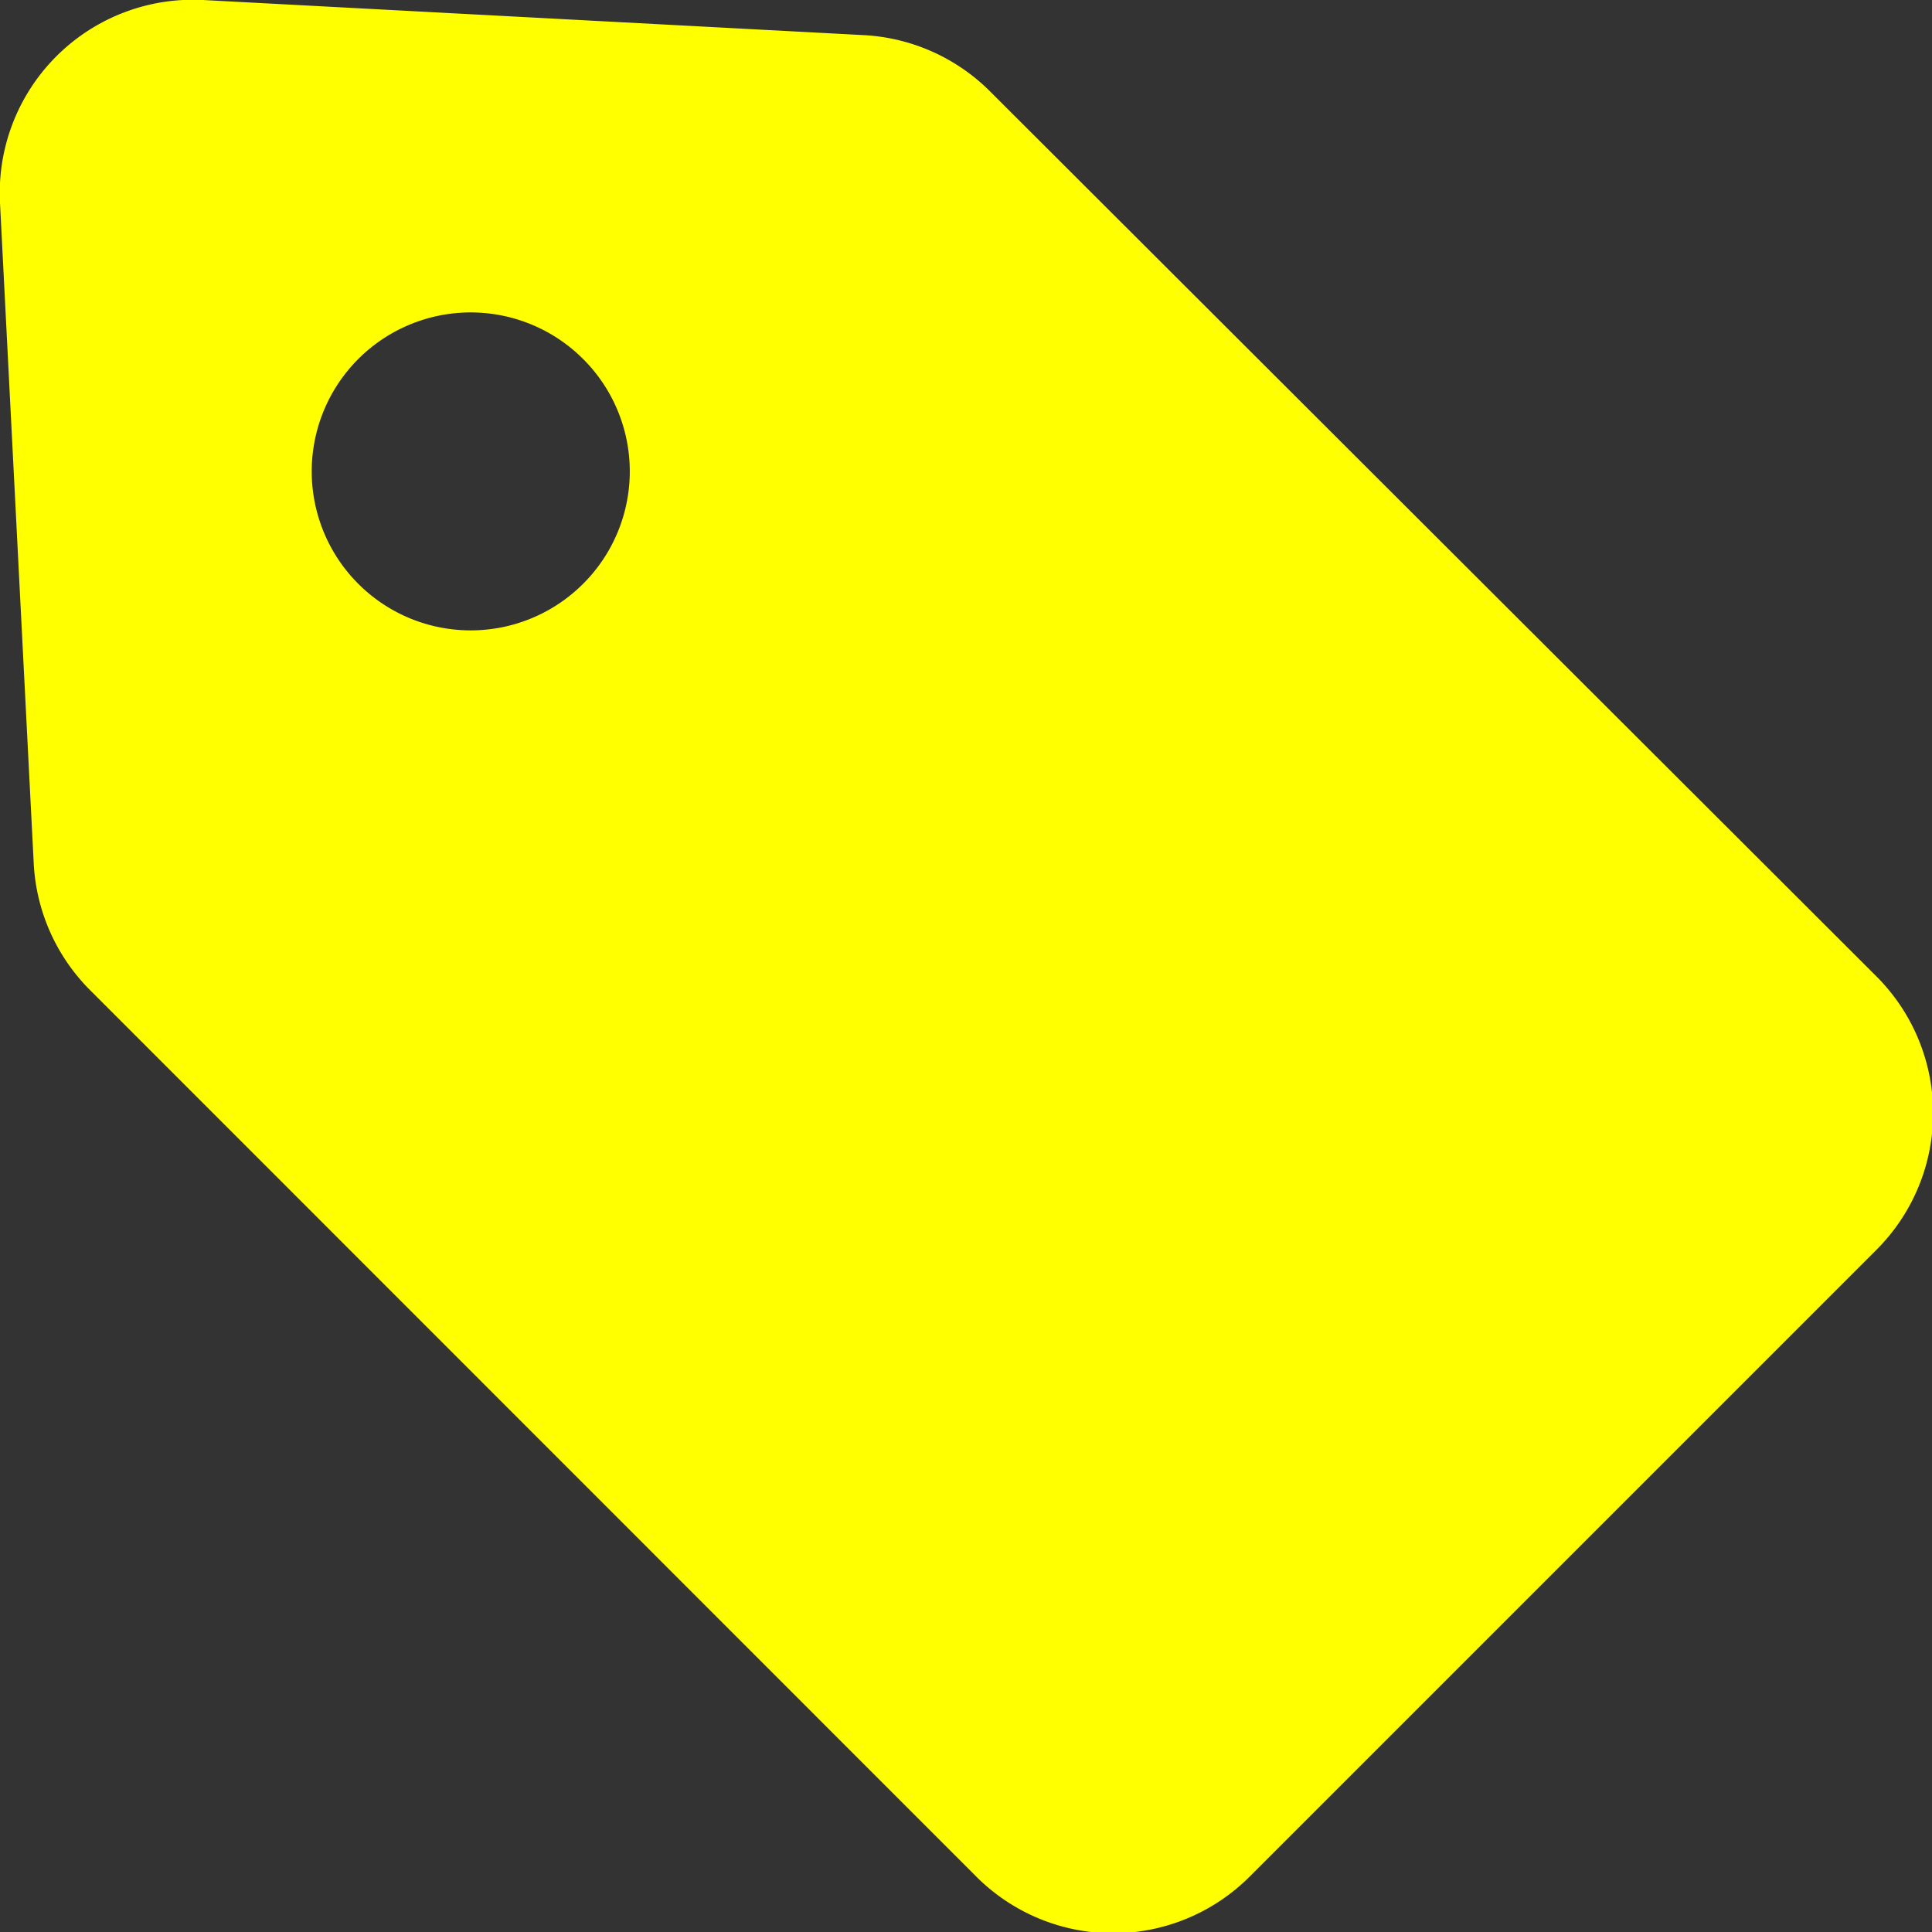 <svg xmlns="http://www.w3.org/2000/svg" width="70" height="70" viewBox="0 0 70 70"><rect x="0" y="0" width="70" height="70" fill="#333333" stroke="none"/><path d="M68,35.39,35.83,3.27a7,7,0,0,0-4.59-2L7.35,0A7,7,0,0,0,0,7.35L1.22,31.24a7,7,0,0,0,2,4.59L35.38,68a7,7,0,0,0,9.89,0L68,45.27A7,7,0,0,0,68,35.39ZM21.13,21.15a5.76,5.76,0,1,1,0-8.14A5.75,5.75,0,0,1,21.13,21.15Z" style="fill:#ff0"/></svg>
